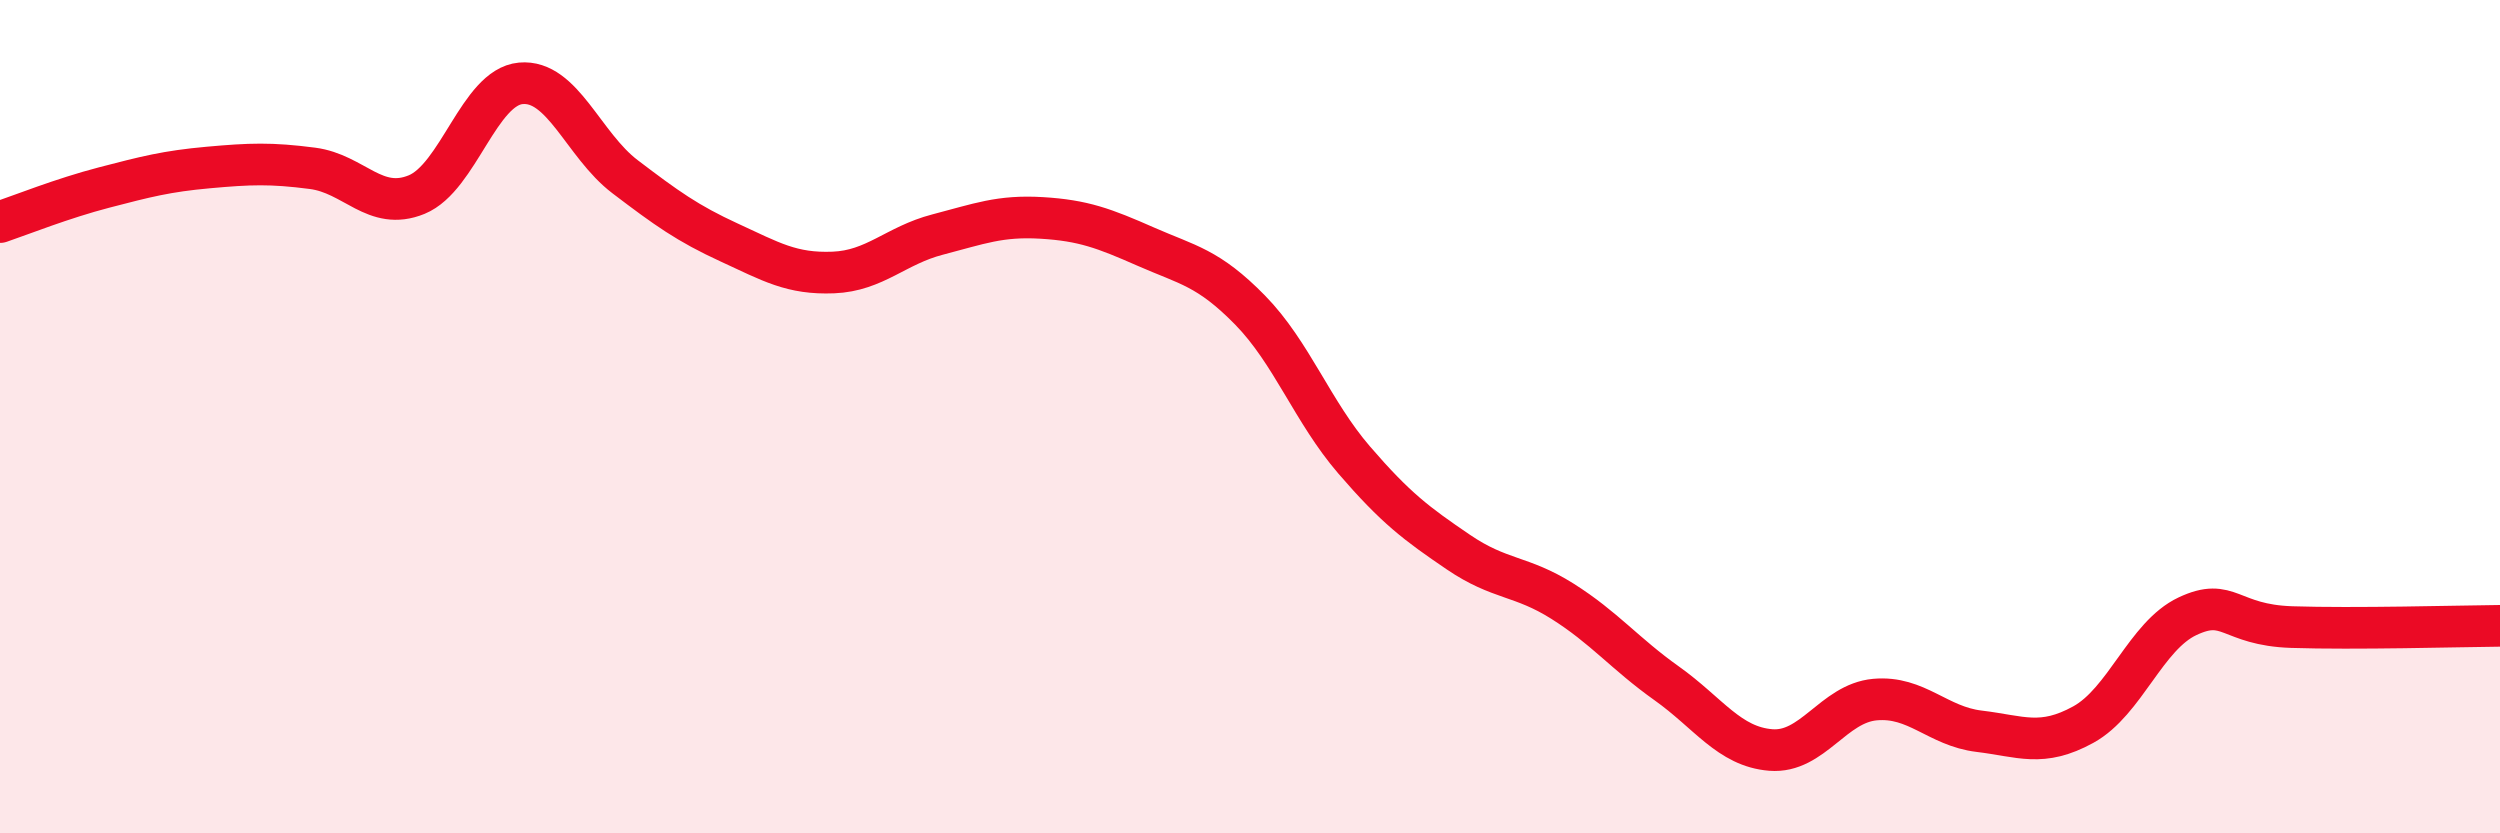 
    <svg width="60" height="20" viewBox="0 0 60 20" xmlns="http://www.w3.org/2000/svg">
      <path
        d="M 0,5.33 C 0.5,5.16 1.5,4.76 2.5,4.5 C 3.5,4.24 4,4.11 5,4.02 C 6,3.93 6.5,3.91 7.5,4.04 C 8.5,4.17 9,5.08 10,4.67 C 11,4.26 11.5,2.09 12.5,2 C 13.5,1.91 14,3.48 15,4.24 C 16,5 16.5,5.36 17.5,5.82 C 18.5,6.28 19,6.58 20,6.54 C 21,6.5 21.5,5.89 22.5,5.63 C 23.5,5.37 24,5.17 25,5.23 C 26,5.29 26.5,5.48 27.5,5.92 C 28.5,6.36 29,6.42 30,7.44 C 31,8.46 31.5,9.88 32.5,11.04 C 33.5,12.2 34,12.57 35,13.25 C 36,13.93 36.5,13.8 37.5,14.43 C 38.5,15.06 39,15.69 40,16.4 C 41,17.11 41.5,17.92 42.5,18 C 43.5,18.08 44,16.88 45,16.79 C 46,16.7 46.5,17.43 47.5,17.55 C 48.5,17.67 49,17.94 50,17.39 C 51,16.84 51.5,15.26 52.5,14.79 C 53.5,14.32 53.5,15 55,15.05 C 56.5,15.1 59,15.03 60,15.02L60 20L0 20Z"
        fill="#EB0A25"
        opacity="0.1"
        stroke-linecap="round"
        stroke-linejoin="round"
      />
      <path
        d="M 0,5.33 C 0.5,5.16 1.5,4.76 2.5,4.5 C 3.5,4.24 4,4.11 5,4.02 C 6,3.93 6.5,3.91 7.5,4.04 C 8.5,4.17 9,5.08 10,4.67 C 11,4.26 11.5,2.09 12.5,2 C 13.5,1.91 14,3.48 15,4.24 C 16,5 16.5,5.36 17.5,5.82 C 18.5,6.28 19,6.58 20,6.54 C 21,6.5 21.5,5.89 22.5,5.63 C 23.5,5.37 24,5.17 25,5.23 C 26,5.29 26.5,5.48 27.5,5.92 C 28.5,6.36 29,6.42 30,7.44 C 31,8.46 31.5,9.88 32.5,11.04 C 33.5,12.2 34,12.57 35,13.25 C 36,13.93 36.5,13.8 37.5,14.43 C 38.5,15.06 39,15.69 40,16.4 C 41,17.11 41.5,17.92 42.5,18 C 43.5,18.08 44,16.88 45,16.79 C 46,16.7 46.5,17.43 47.5,17.55 C 48.5,17.67 49,17.94 50,17.39 C 51,16.84 51.5,15.26 52.5,14.79 C 53.5,14.32 53.5,15 55,15.05 C 56.5,15.1 59,15.03 60,15.02"
        stroke="#EB0A25"
        stroke-width="1"
        fill="none"
        stroke-linecap="round"
        stroke-linejoin="round"
      />
    </svg>
  